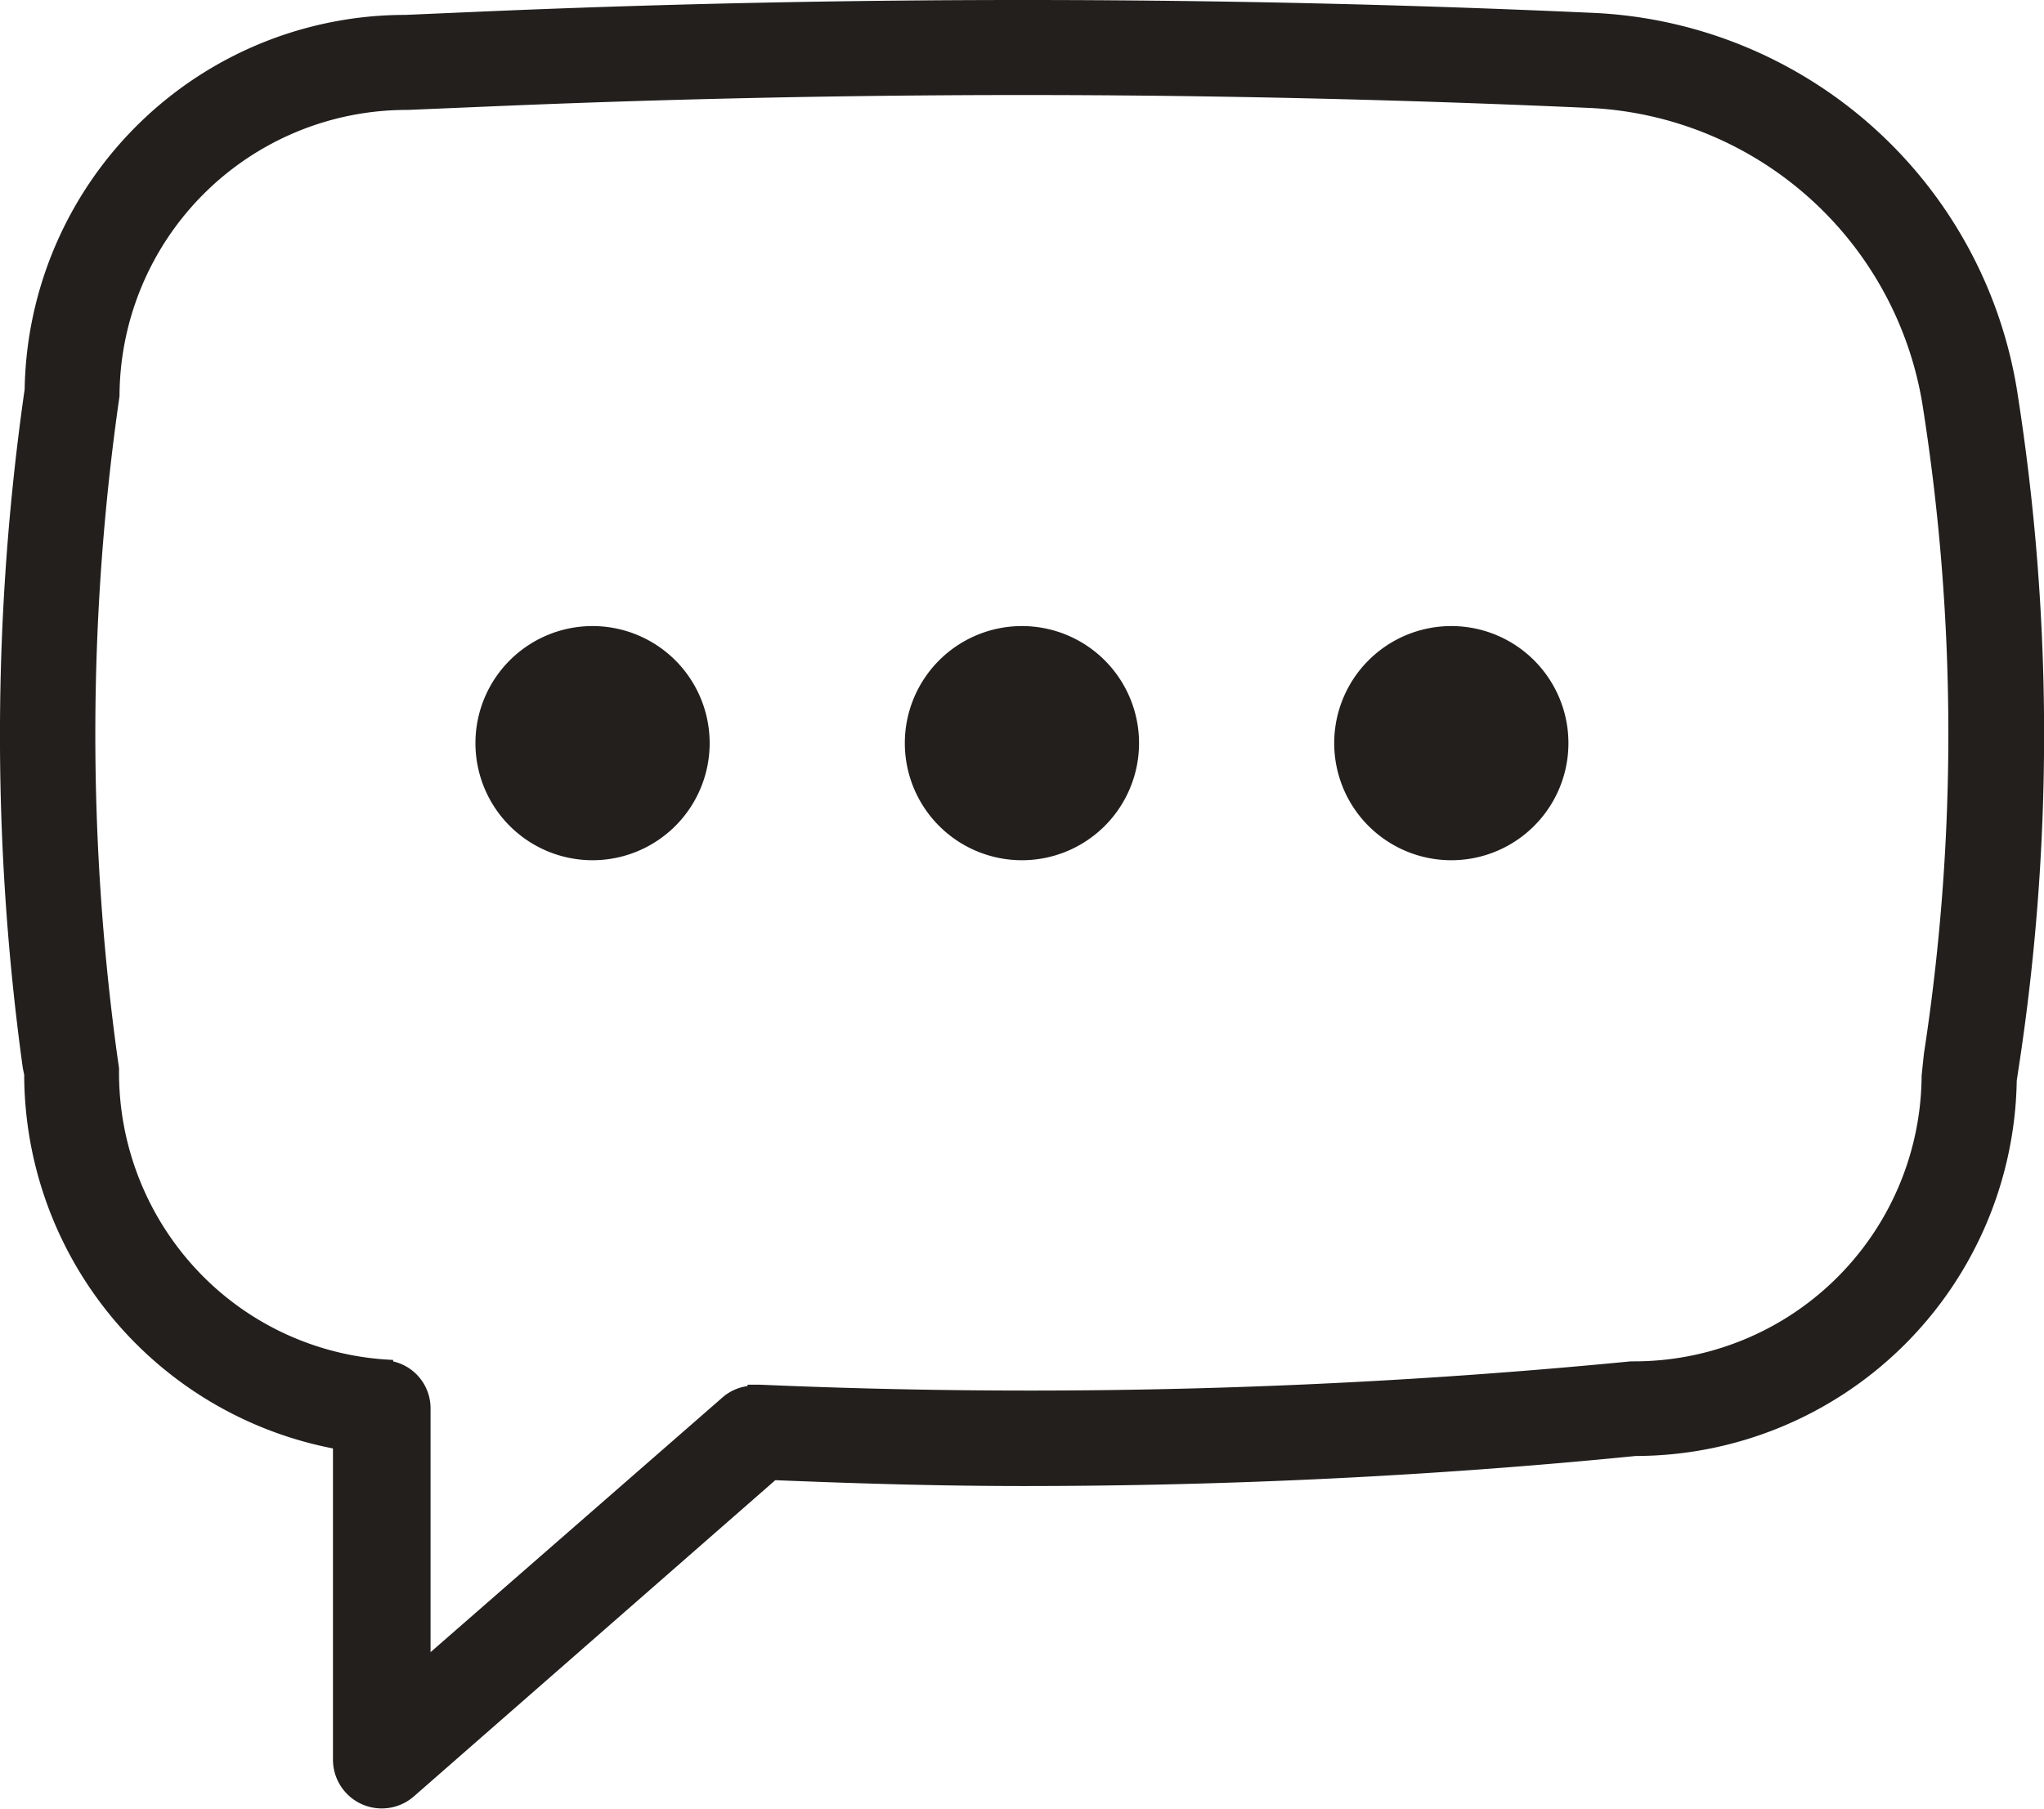 <?xml version="1.0" encoding="UTF-8"?>
<svg xmlns="http://www.w3.org/2000/svg" width="31.418" height="27.808" viewBox="0 0 31.418 27.808">
  <g id="Group_1790" data-name="Group 1790" transform="translate(-0.001 0)">
    <path id="Path_1580" data-name="Path 1580" d="M10.909,11.425a1.8,1.8,0,1,0-1.8,1.8,1.8,1.8,0,0,0,1.8-1.8" fill="#221f1d"></path>
    <path id="Path_1581" data-name="Path 1581" d="M17.509,11.425a1.8,1.8,0,1,0-1.8,1.8,1.8,1.8,0,0,0,1.8-1.8" fill="#221f1d"></path>
    <path id="Path_1582" data-name="Path 1582" d="M24.109,11.425a1.8,1.8,0,1,0-1.8,1.8,1.8,1.8,0,0,0,1.8-1.8" fill="#221f1d"></path>
    <path id="Path_1583" data-name="Path 1583" d="M31,5.973A6.916,6.916,0,0,0,24.533.2C18.878-.058,13.148-.066,7.5.174L6.235.229H6.227A5.852,5.852,0,0,0,.38,5.985,37.469,37.469,0,0,0,.352,16.423l.021.1a5.865,5.865,0,0,0,4.746,5.745v4.785a.75.75,0,0,0,1.244.564l5.555-4.861c1.27.052,2.543.09,3.815.09,3.164,0,6.342-.156,9.41-.462A5.866,5.866,0,0,0,31,16.612l.028-.184A33.816,33.816,0,0,0,31,5.973M29.572,16.211l-.034.325a4.417,4.417,0,0,1-4.452,4.393H25.07a95.256,95.256,0,0,1-13.388.359h-.047l-.141,0-.006.022a.736.736,0,0,0-.368.162L6.619,25.4V21.645a.74.74,0,0,0-.575-.715v-.023a4.378,4.378,0,0,1-2.937-1.3,4.436,4.436,0,0,1-1.276-3.182l-.03-.211A36.473,36.473,0,0,1,1.838,6.09a4.414,4.414,0,0,1,4.421-4.4h.006l1.3-.055c2.693-.115,5.437-.174,8.157-.174h0c2.878,0,5.821.068,8.745.2A5.442,5.442,0,0,1,29.548,6.2a32.384,32.384,0,0,1,.024,10.007" fill="#221f1d"></path>
  </g>
</svg>
